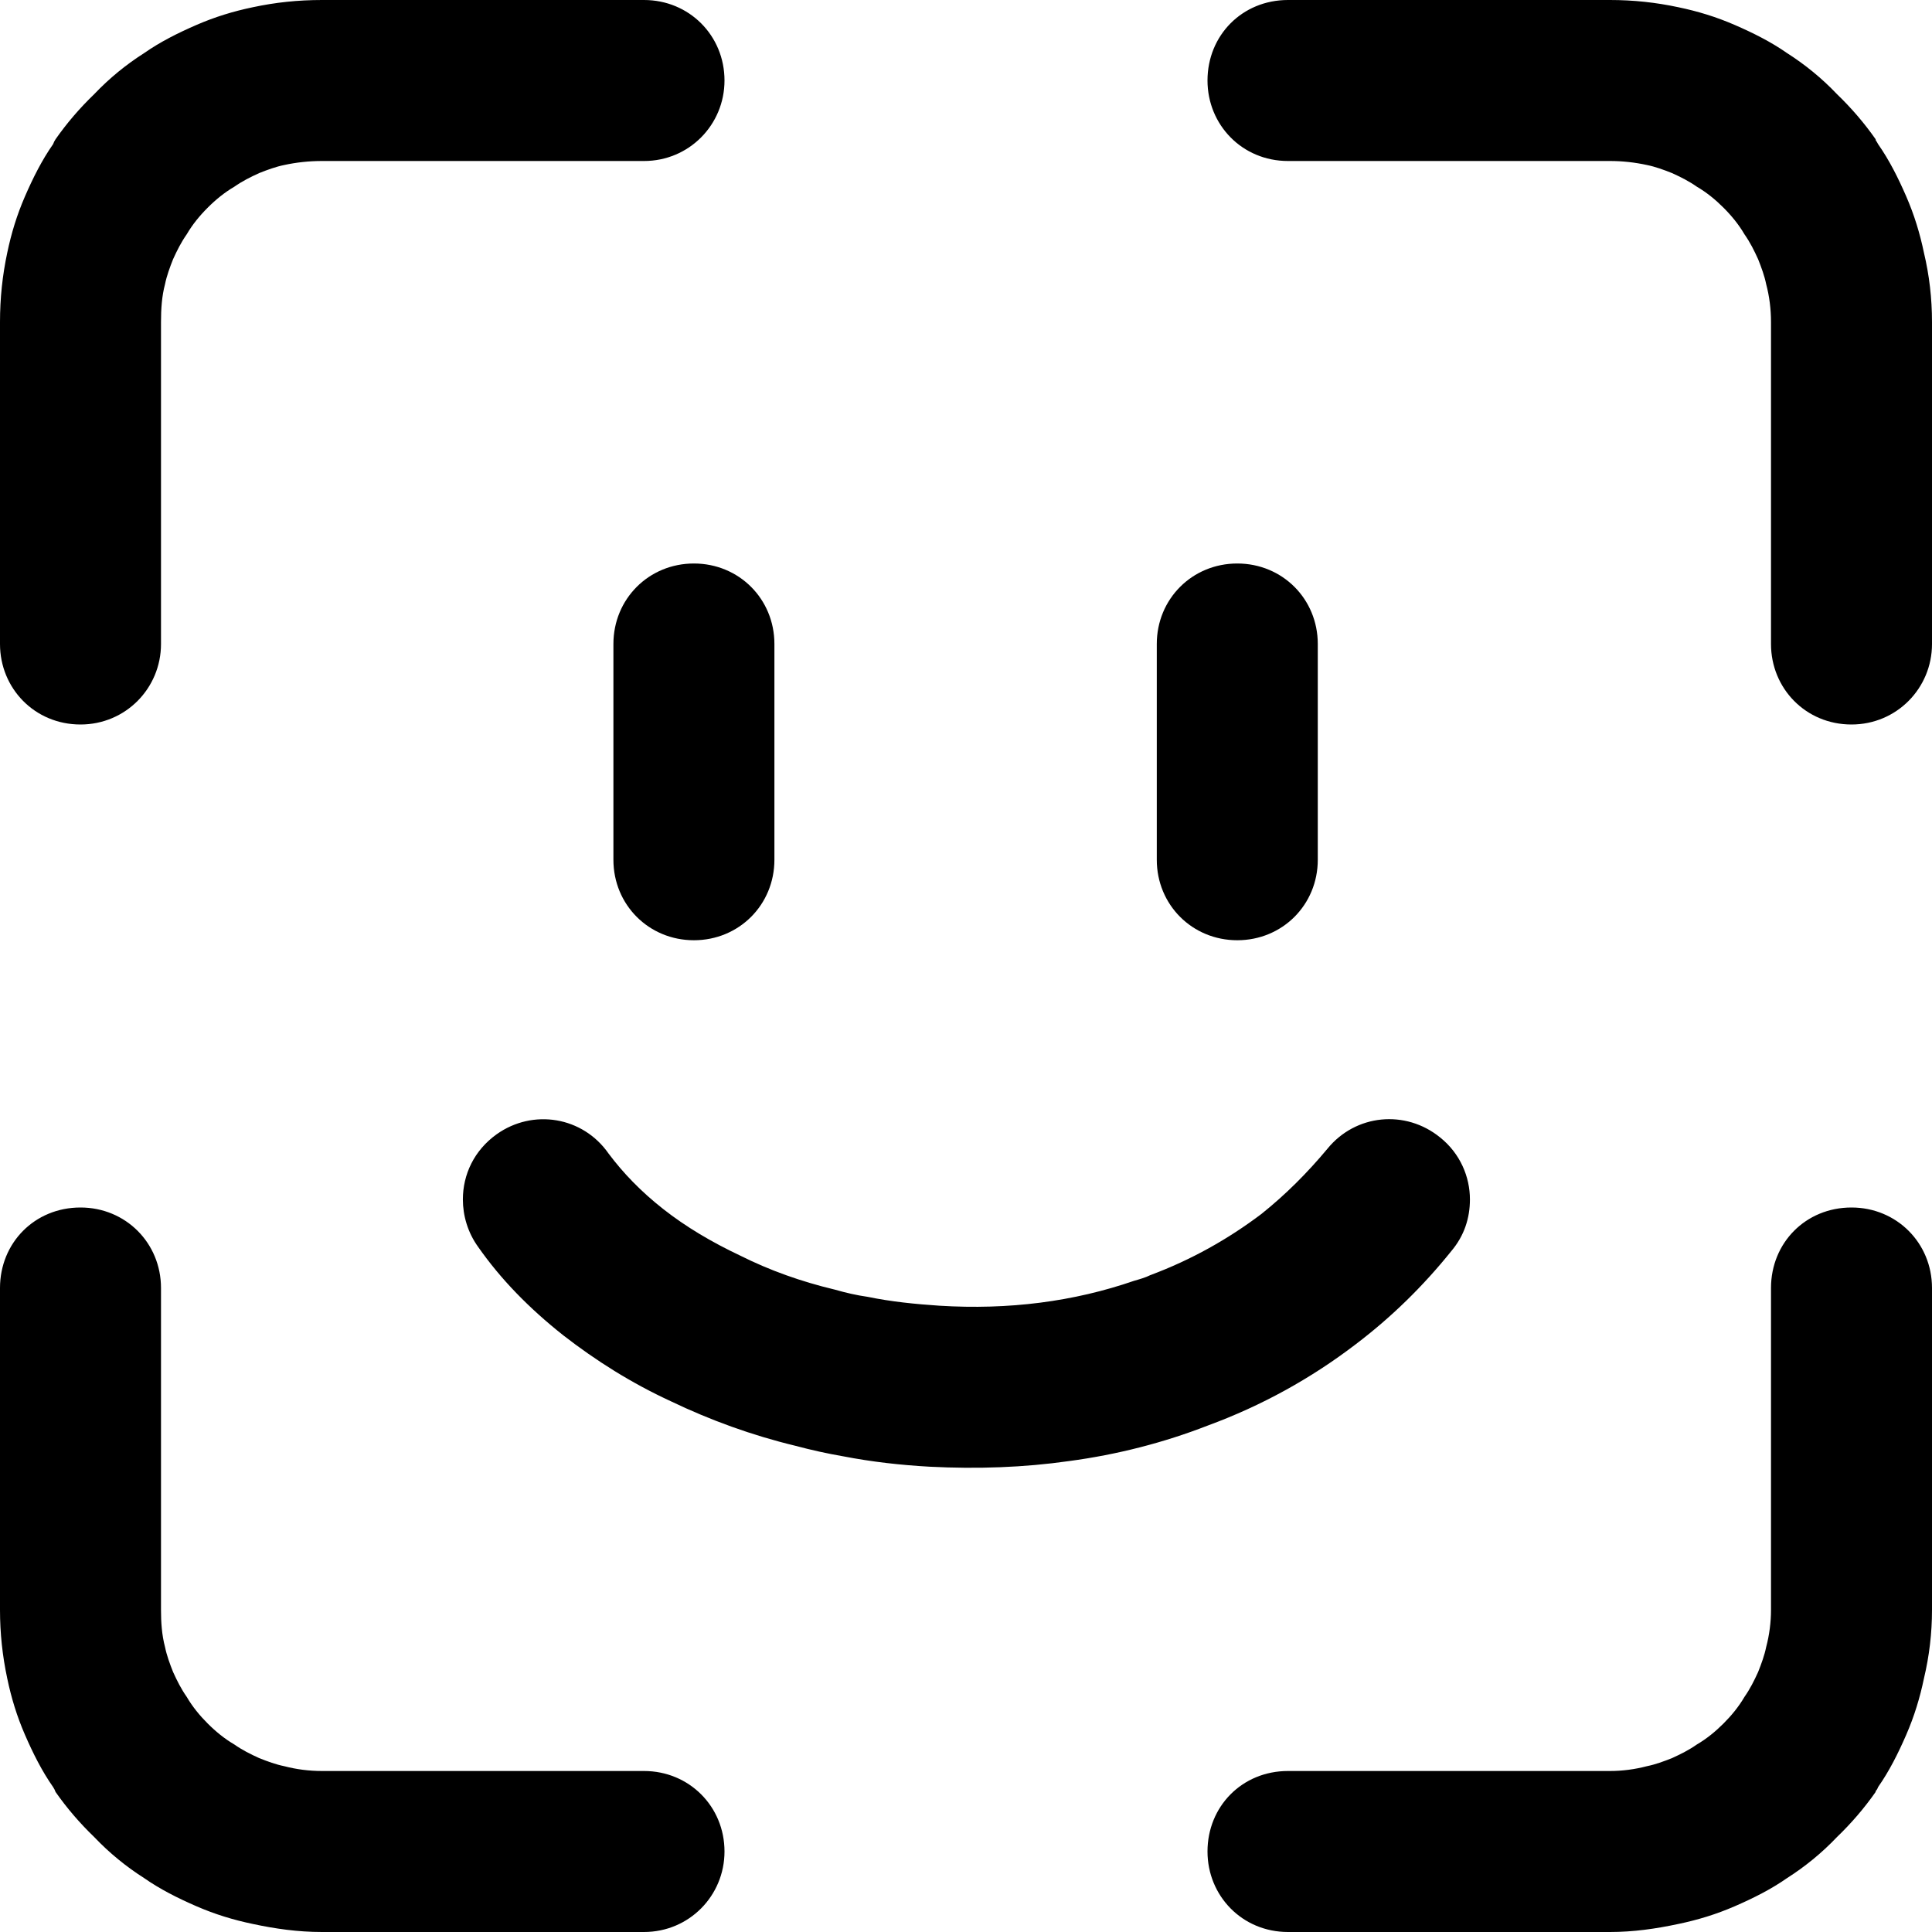 <?xml version="1.0" encoding="UTF-8"?> <svg xmlns="http://www.w3.org/2000/svg" xmlns:xlink="http://www.w3.org/1999/xlink" width="24" height="24" viewBox="0 0 24 24" fill="none"><desc> Created with Pixso. </desc><defs></defs><path id="Распознавание лиц" d="M0 8L0 4Q0 3.56 0.09 3.14C0.14 2.9 0.21 2.67 0.31 2.44C0.41 2.21 0.52 1.99 0.66 1.79Q0.67 1.76 0.69 1.73L0.69 1.73Q0.9 1.43 1.17 1.17C1.36 0.97 1.57 0.8 1.79 0.66C1.99 0.52 2.21 0.41 2.44 0.31C2.67 0.21 2.9 0.14 3.14 0.09C3.42 0.03 3.7 0 4 0L8 0C8.56 0 9 0.44 9 1C9 1.55 8.56 2 8 2L4 2Q3.76 2 3.53 2.05C3.43 2.07 3.32 2.11 3.22 2.15C3.11 2.2 3.01 2.25 2.91 2.32C2.79 2.39 2.68 2.48 2.58 2.58C2.48 2.68 2.39 2.79 2.32 2.91C2.25 3.01 2.2 3.11 2.15 3.22C2.11 3.32 2.07 3.43 2.05 3.53C2.01 3.68 2 3.84 2 4L2 8C2 8.55 1.56 9 1 9C0.43 9 0 8.55 0 8ZM24 4L24 8C24 8.55 23.56 9 23 9C22.43 9 22 8.55 22 8L22 4C22 3.84 21.98 3.68 21.94 3.53C21.92 3.43 21.88 3.32 21.84 3.22C21.79 3.11 21.74 3.01 21.67 2.91C21.6 2.79 21.51 2.68 21.41 2.58C21.31 2.48 21.2 2.39 21.08 2.32C20.98 2.25 20.88 2.2 20.77 2.15C20.67 2.11 20.56 2.07 20.46 2.05Q20.23 2 20 2L16 2C15.43 2 15 1.55 15 1C15 0.44 15.43 0 16 0L20 0C20.29 0 20.57 0.03 20.85 0.09C21.09 0.14 21.32 0.21 21.55 0.31C21.78 0.41 22 0.52 22.2 0.66C22.42 0.8 22.63 0.97 22.82 1.17Q23.09 1.43 23.3 1.73Q23.3 1.74 23.3 1.74Q23.32 1.77 23.33 1.79C23.47 1.99 23.58 2.21 23.68 2.44C23.78 2.67 23.85 2.9 23.9 3.14Q24 3.56 24 4ZM9.62 8L9.62 10.68C9.62 11.24 9.18 11.68 8.62 11.68C8.06 11.68 7.62 11.24 7.62 10.68L7.62 8C7.62 7.44 8.06 7 8.62 7C9.18 7 9.62 7.44 9.62 8ZM16.37 8L16.37 10.68C16.37 11.24 15.93 11.68 15.37 11.68C14.81 11.68 14.37 11.24 14.37 10.68L14.37 8C14.37 7.44 14.81 7 15.37 7C15.93 7 16.37 7.44 16.37 8ZM18.03 15.54Q17.5 16.2 16.84 16.7C16.29 17.12 15.68 17.46 15 17.71C14.46 17.92 13.88 18.07 13.28 18.15C12.72 18.23 12.14 18.25 11.55 18.22C11.19 18.2 10.83 18.16 10.47 18.09Q10.18 18.04 9.88 17.96C9.34 17.83 8.82 17.64 8.34 17.41C7.84 17.18 7.4 16.9 7 16.59C6.57 16.25 6.22 15.89 5.94 15.49C5.81 15.31 5.75 15.1 5.75 14.9C5.75 14.59 5.89 14.29 6.17 14.09C6.62 13.77 7.24 13.87 7.56 14.33C7.74 14.57 7.96 14.8 8.24 15.02C8.52 15.24 8.84 15.43 9.2 15.6C9.56 15.78 9.95 15.92 10.37 16.02C10.51 16.06 10.64 16.09 10.78 16.11C11.07 16.17 11.37 16.2 11.67 16.22Q12.96 16.3 14.09 15.91C14.16 15.89 14.23 15.87 14.29 15.84C14.8 15.65 15.26 15.39 15.67 15.08C15.97 14.84 16.24 14.57 16.49 14.27C16.84 13.84 17.46 13.78 17.89 14.13C18.14 14.33 18.26 14.62 18.26 14.9C18.26 15.13 18.19 15.35 18.03 15.54ZM0 20L0 16C0 15.44 0.43 15 1 15C1.56 15 2 15.44 2 16L2 20C2 20.15 2.01 20.31 2.05 20.46C2.07 20.56 2.11 20.67 2.15 20.77C2.2 20.88 2.25 20.98 2.32 21.08C2.39 21.2 2.48 21.31 2.58 21.41C2.68 21.51 2.79 21.6 2.91 21.67C3.01 21.74 3.11 21.79 3.22 21.84C3.32 21.88 3.43 21.92 3.53 21.94Q3.76 22 4 22L8 22C8.56 22 9 22.44 9 23C9 23.55 8.56 24 8 24L4 24C3.7 24 3.42 23.96 3.14 23.9C2.9 23.85 2.67 23.78 2.44 23.68C2.21 23.58 1.99 23.47 1.79 23.33C1.57 23.19 1.36 23.02 1.17 22.82Q0.9 22.56 0.69 22.26Q0.68 22.23 0.66 22.2C0.52 22 0.41 21.78 0.31 21.55C0.21 21.32 0.14 21.09 0.09 20.85Q0 20.43 0 20ZM24 16L24 20Q24 20.43 23.9 20.85C23.85 21.09 23.78 21.32 23.68 21.55C23.58 21.78 23.47 22 23.33 22.2Q23.32 22.23 23.3 22.25Q23.3 22.25 23.3 22.26Q23.09 22.56 22.82 22.82C22.63 23.02 22.42 23.19 22.2 23.33C22 23.47 21.78 23.58 21.55 23.68C21.32 23.78 21.09 23.85 20.85 23.9C20.57 23.96 20.29 24 20 24L16 24C15.43 24 15 23.55 15 23C15 22.44 15.43 22 16 22L20 22Q20.23 22 20.46 21.94C20.56 21.92 20.67 21.88 20.77 21.84C20.88 21.79 20.98 21.74 21.08 21.67C21.2 21.6 21.31 21.51 21.41 21.41C21.51 21.31 21.6 21.2 21.67 21.08C21.74 20.98 21.79 20.88 21.84 20.77C21.88 20.67 21.92 20.56 21.94 20.46C21.98 20.31 22 20.15 22 20L22 16C22 15.44 22.43 15 23 15C23.56 15 24 15.44 24 16Z" fill="#000000" fill-opacity="1" fill-rule="evenodd"></path></svg> 